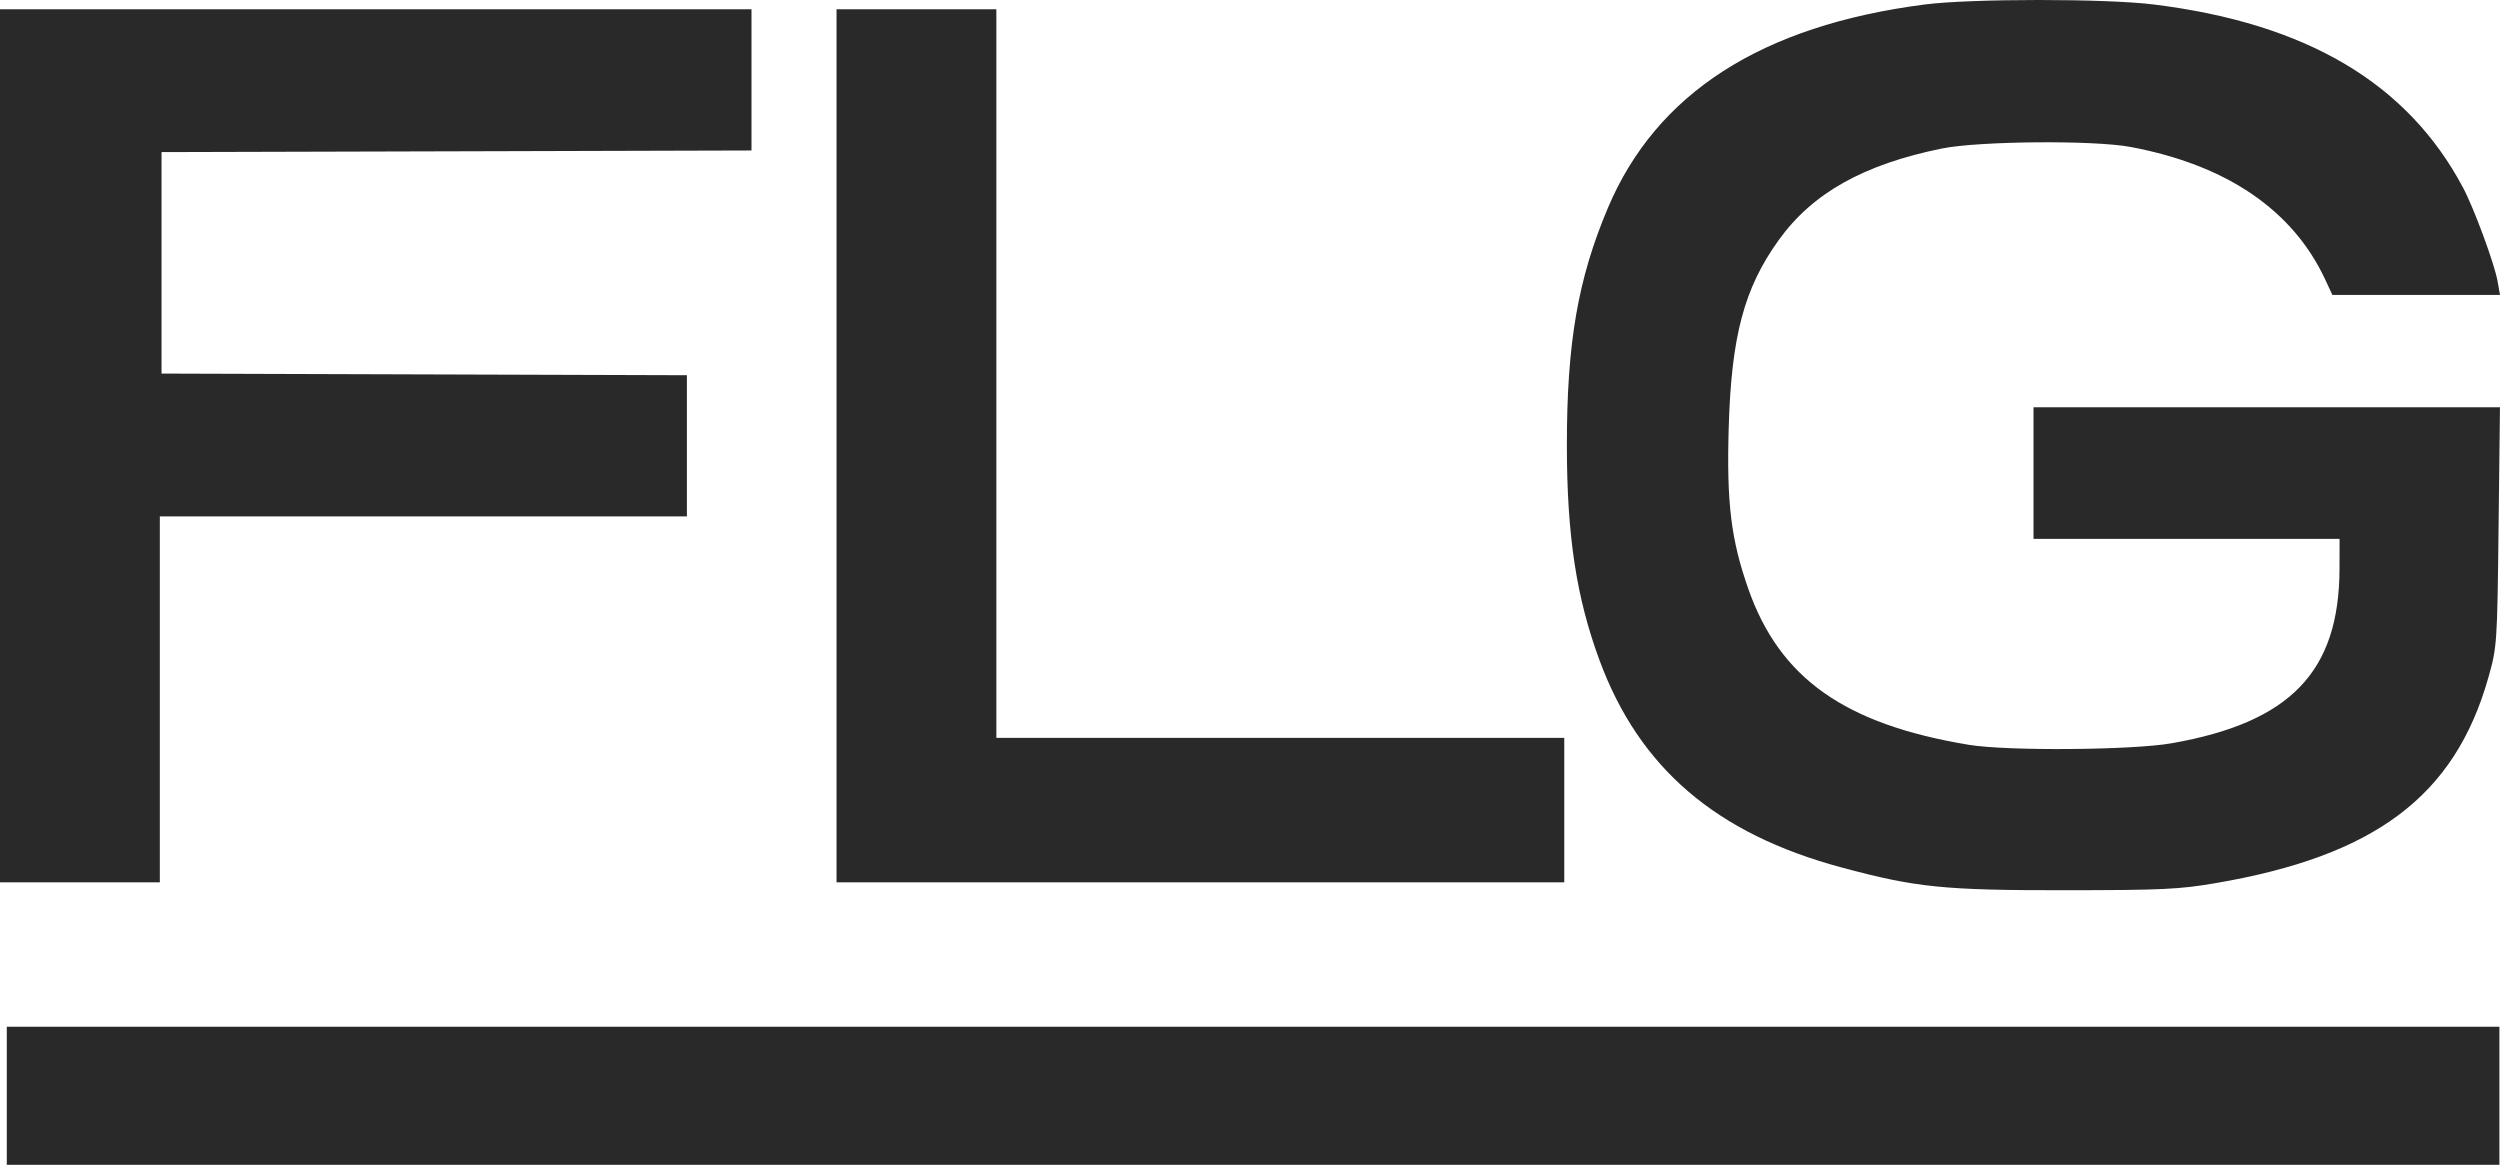 <svg xmlns="http://www.w3.org/2000/svg" width="88" height="41" viewBox="0 0 88 41" fill="none"><path fill-rule="evenodd" clip-rule="evenodd" d="M67.75 0.158C62.009 0.899 58.305 3.277 56.597 7.321C55.54 9.823 55.152 12.076 55.154 15.692C55.156 18.862 55.489 21.042 56.306 23.25C57.708 27.037 60.407 29.346 64.817 30.533C67.446 31.241 68.422 31.34 72.717 31.336C76.115 31.333 76.71 31.305 77.984 31.087C83.601 30.129 86.402 28.023 87.585 23.869C87.896 22.776 87.903 22.671 87.95 18.545L87.999 14.336H79.79H71.58V16.653V18.969H76.967H82.353L82.351 20.014C82.344 23.642 80.627 25.428 76.442 26.163C75.055 26.407 70.654 26.44 69.306 26.218C64.936 25.495 62.648 23.879 61.542 20.733C60.932 18.997 60.774 17.702 60.85 15.071C60.943 11.834 61.391 10.148 62.609 8.453C63.798 6.799 65.59 5.792 68.348 5.229C69.647 4.964 73.693 4.929 74.992 5.172C78.381 5.808 80.708 7.393 81.85 9.845L82.1 10.382H85.05H88L87.915 9.902C87.804 9.279 87.087 7.334 86.698 6.603C84.743 2.925 81.191 0.823 75.805 0.157C74.112 -0.053 69.377 -0.052 67.75 0.158ZM0 15.692V31.058H2.813H5.626V24.618V18.178H14.903H24.179V15.693V13.208L14.932 13.179L5.686 13.15V9.252V5.354L16.07 5.326L26.453 5.297V2.812V0.327H13.227H0V15.692ZM29.446 15.692V31.058H42.254H55.062V28.516V25.974H45.067H35.072V13.15V0.327H32.259H29.446V15.692ZM0.239 38.571V41H44.109H87.979V38.571V36.142H44.109H0.239V38.571Z" fill="#292929"></path></svg>